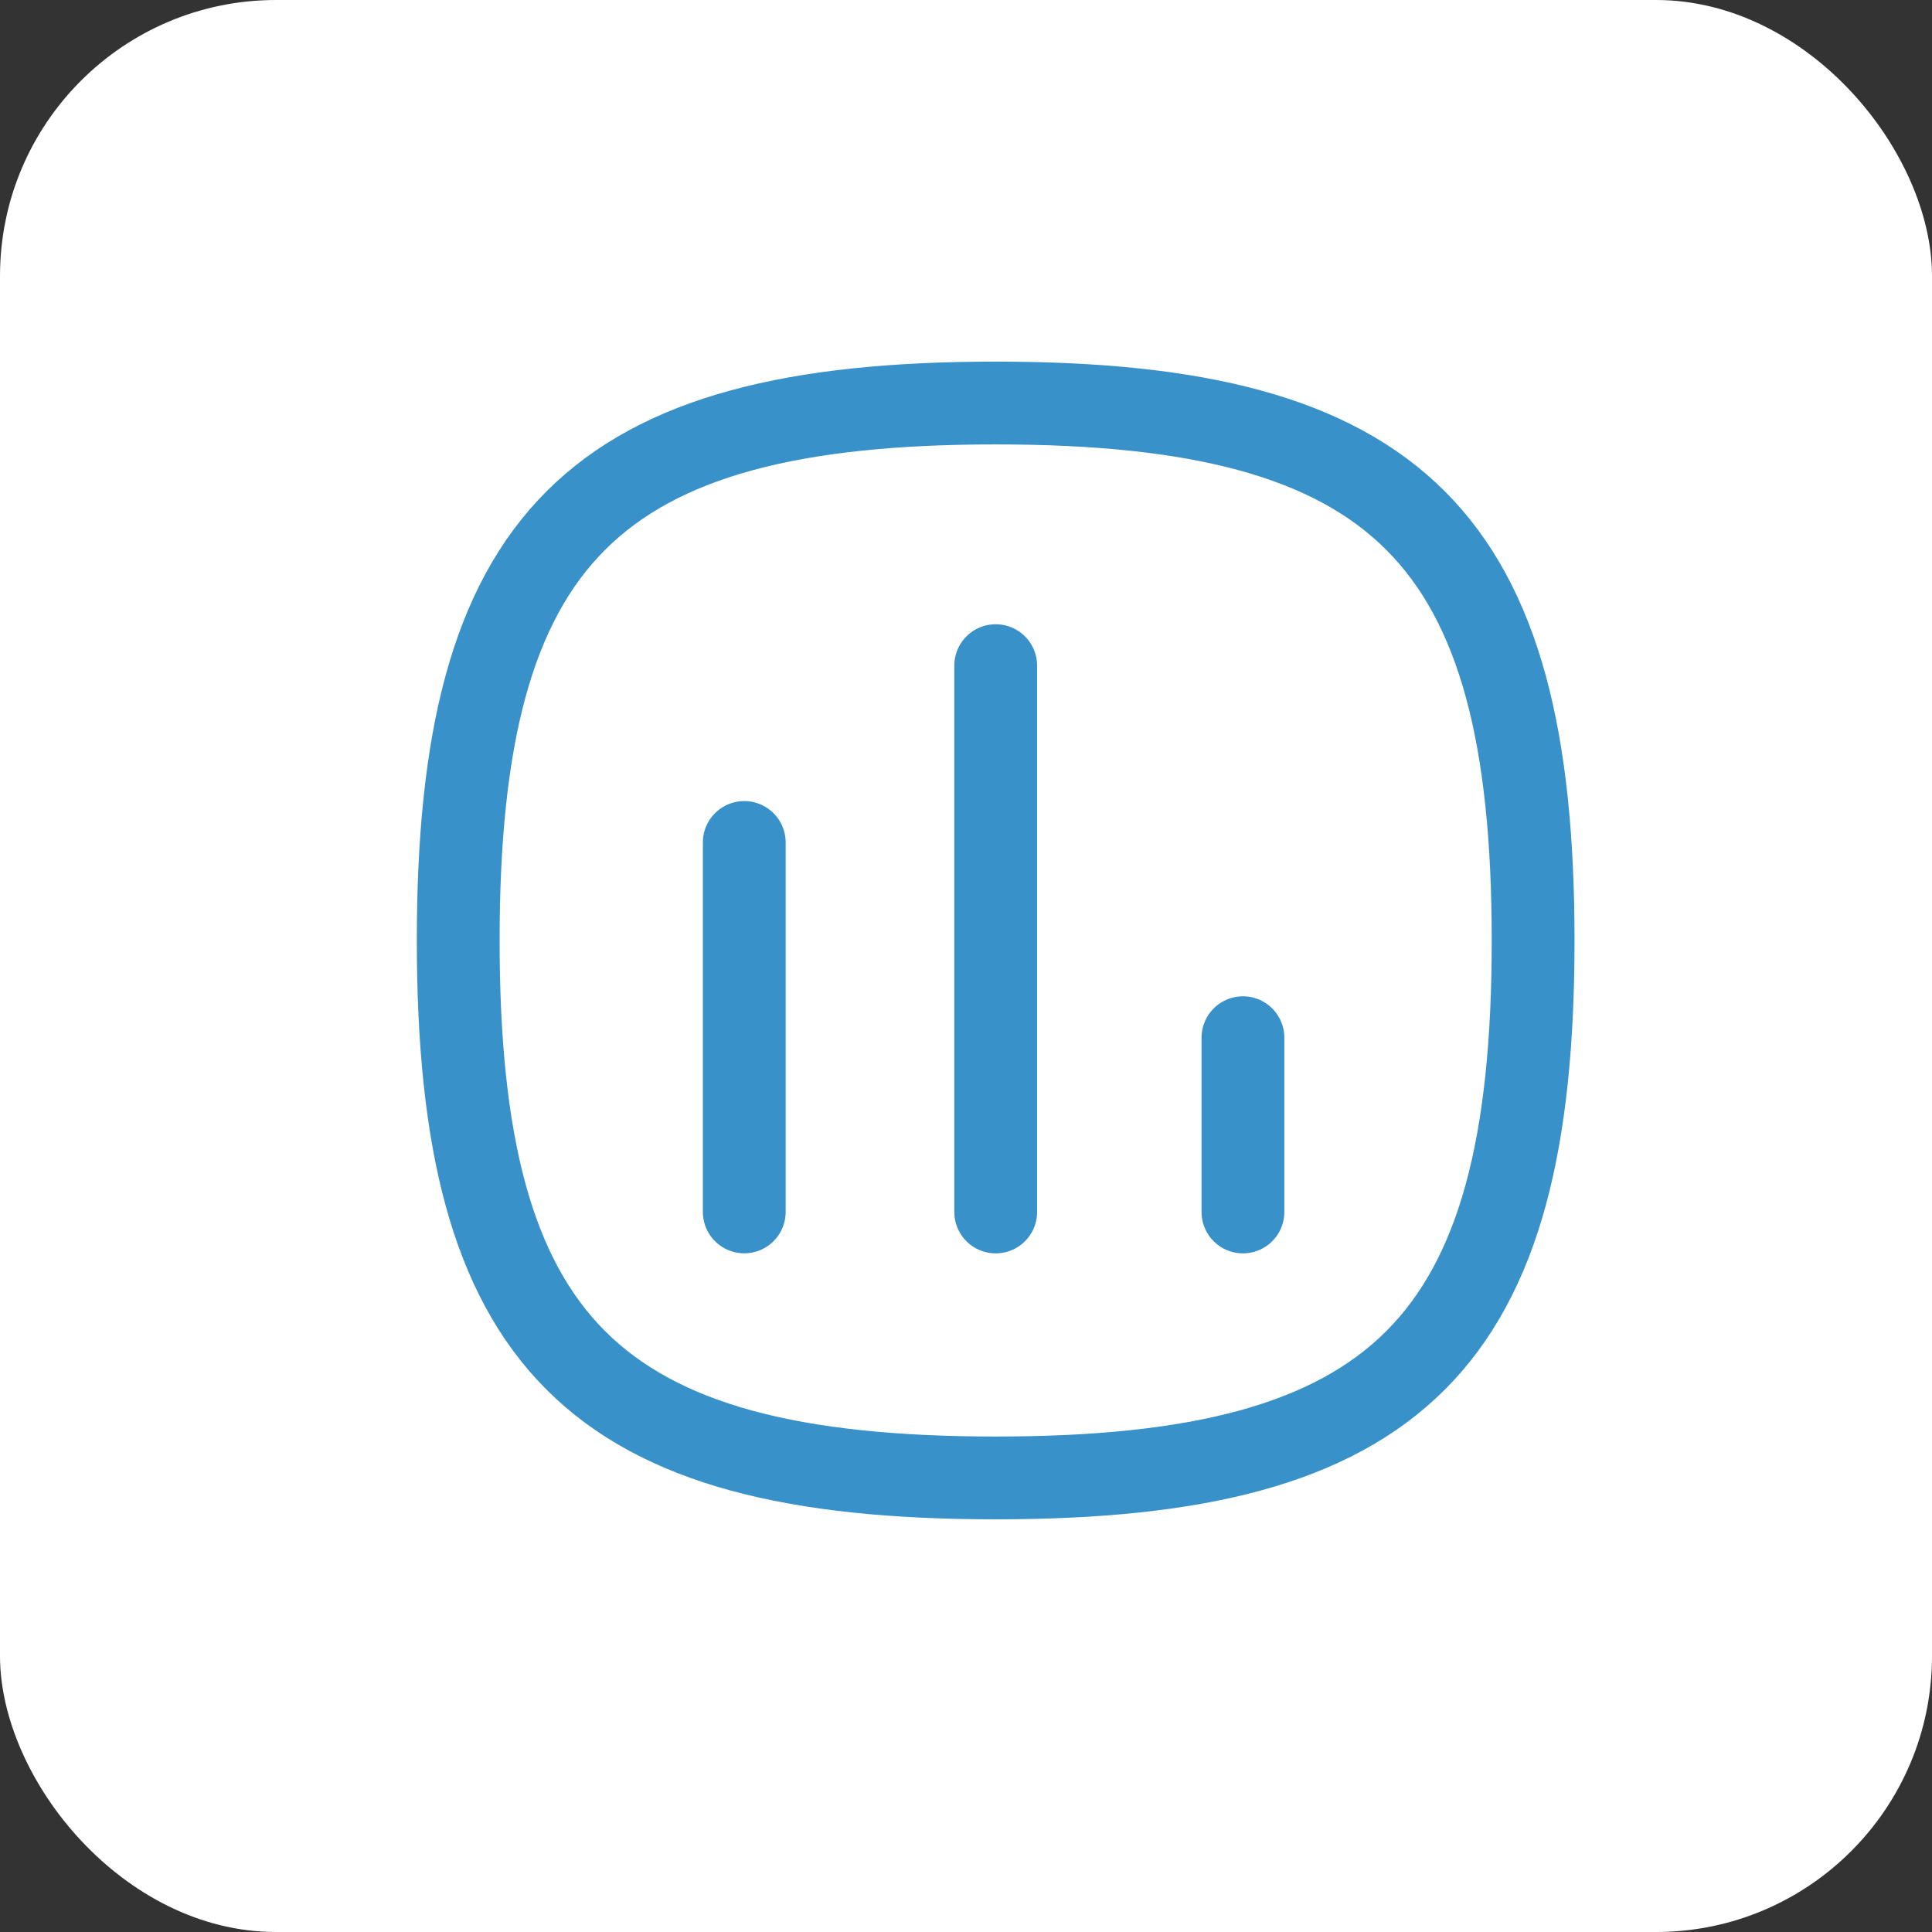 <?xml version="1.0" encoding="UTF-8"?> <svg xmlns="http://www.w3.org/2000/svg" width="35" height="35" viewBox="0 0 35 35" fill="none"><rect x="0" y="0" width="35" height="35" fill="#333333" stroke="none"/> <rect width="35" height="35" rx="5" fill="white"></rect> <path d="M13.483 15.262V21.955" stroke="#3991C9" stroke-width="1.5" stroke-linecap="round" stroke-linejoin="round"></path> <path d="M18.038 12.059V21.956" stroke="#3991C9" stroke-width="1.5" stroke-linecap="round" stroke-linejoin="round"></path> <path d="M22.517 18.799V21.956" stroke="#3991C9" stroke-width="1.5" stroke-linecap="round" stroke-linejoin="round"></path> <path fill-rule="evenodd" clip-rule="evenodd" d="M8.301 17.038C8.301 9.736 10.736 7.301 18.038 7.301C25.34 7.301 27.774 9.736 27.774 17.038C27.774 24.34 25.34 26.774 18.038 26.774C10.736 26.774 8.301 24.34 8.301 17.038Z" stroke="#3991C9" stroke-width="1.5" stroke-linecap="round" stroke-linejoin="round"></path> </svg> 